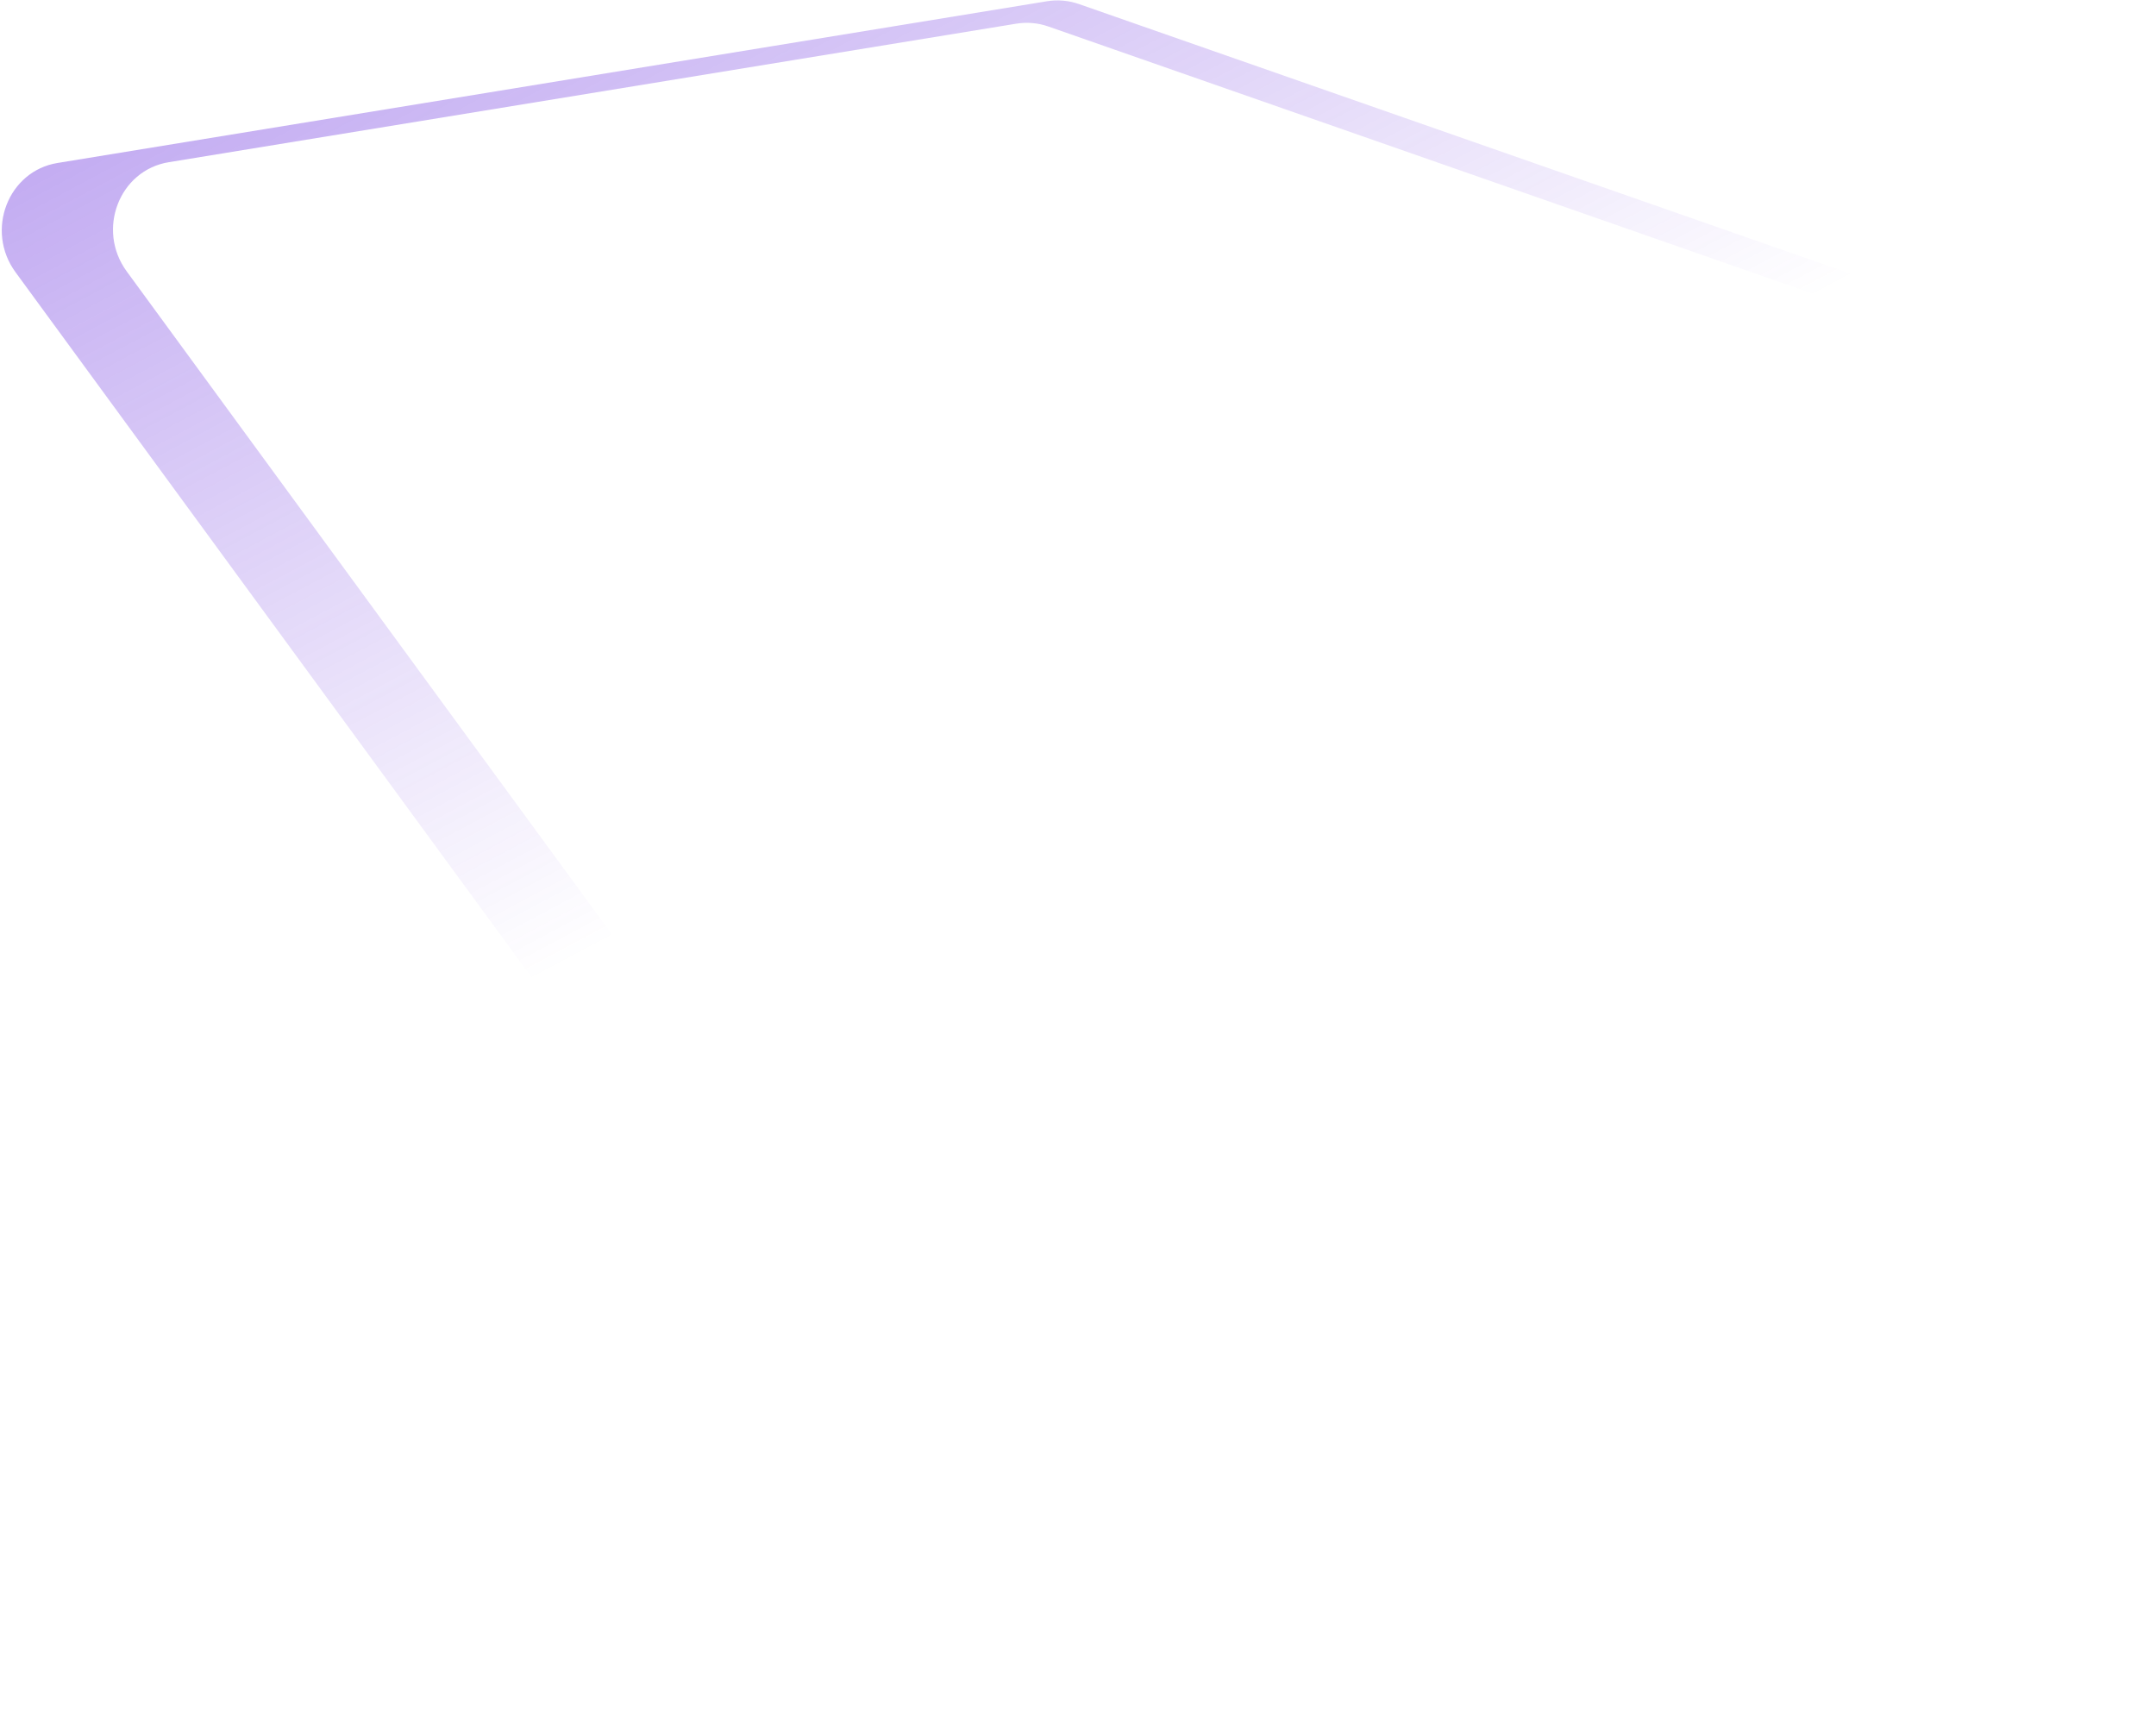 <svg width="988" height="793" viewBox="0 0 988 793" fill="none" xmlns="http://www.w3.org/2000/svg">
<path fill-rule="evenodd" clip-rule="evenodd" d="M987.236 198.656L958.082 762.542C956.967 784.106 935.625 797.925 916.13 789.706L313.292 535.564C308.107 533.378 303.582 529.784 300.203 525.168L7.104 124.719C-6.847 105.658 3.641 78.391 26.352 74.679L479.785 0.574C484.7 -0.229 489.745 0.217 494.484 1.873L966.143 166.684C979.325 171.29 987.973 184.399 987.236 198.656ZM909.39 186.636L884.394 670.087C883.28 691.65 861.938 705.469 842.443 697.25L322.394 478.01C317.21 475.825 312.685 472.231 309.306 467.615L58.072 124.365C44.121 105.303 54.609 78.037 77.32 74.325L465.735 10.846C470.65 10.043 475.695 10.488 480.434 12.144L888.297 154.663C901.479 159.269 910.127 172.378 909.39 186.636Z" fill="url(#paint0_linear_2229_388)"/>
<defs>
<linearGradient id="paint0_linear_2229_388" x1="-324.374" y1="-603.98" x2="349.29" y2="658.391" gradientUnits="userSpaceOnUse">
<stop stop-color="#5B1CDB"/>
<stop offset="0.837" stop-color="#5B1CDB" stop-opacity="0"/>
</linearGradient>
</defs>
</svg>
